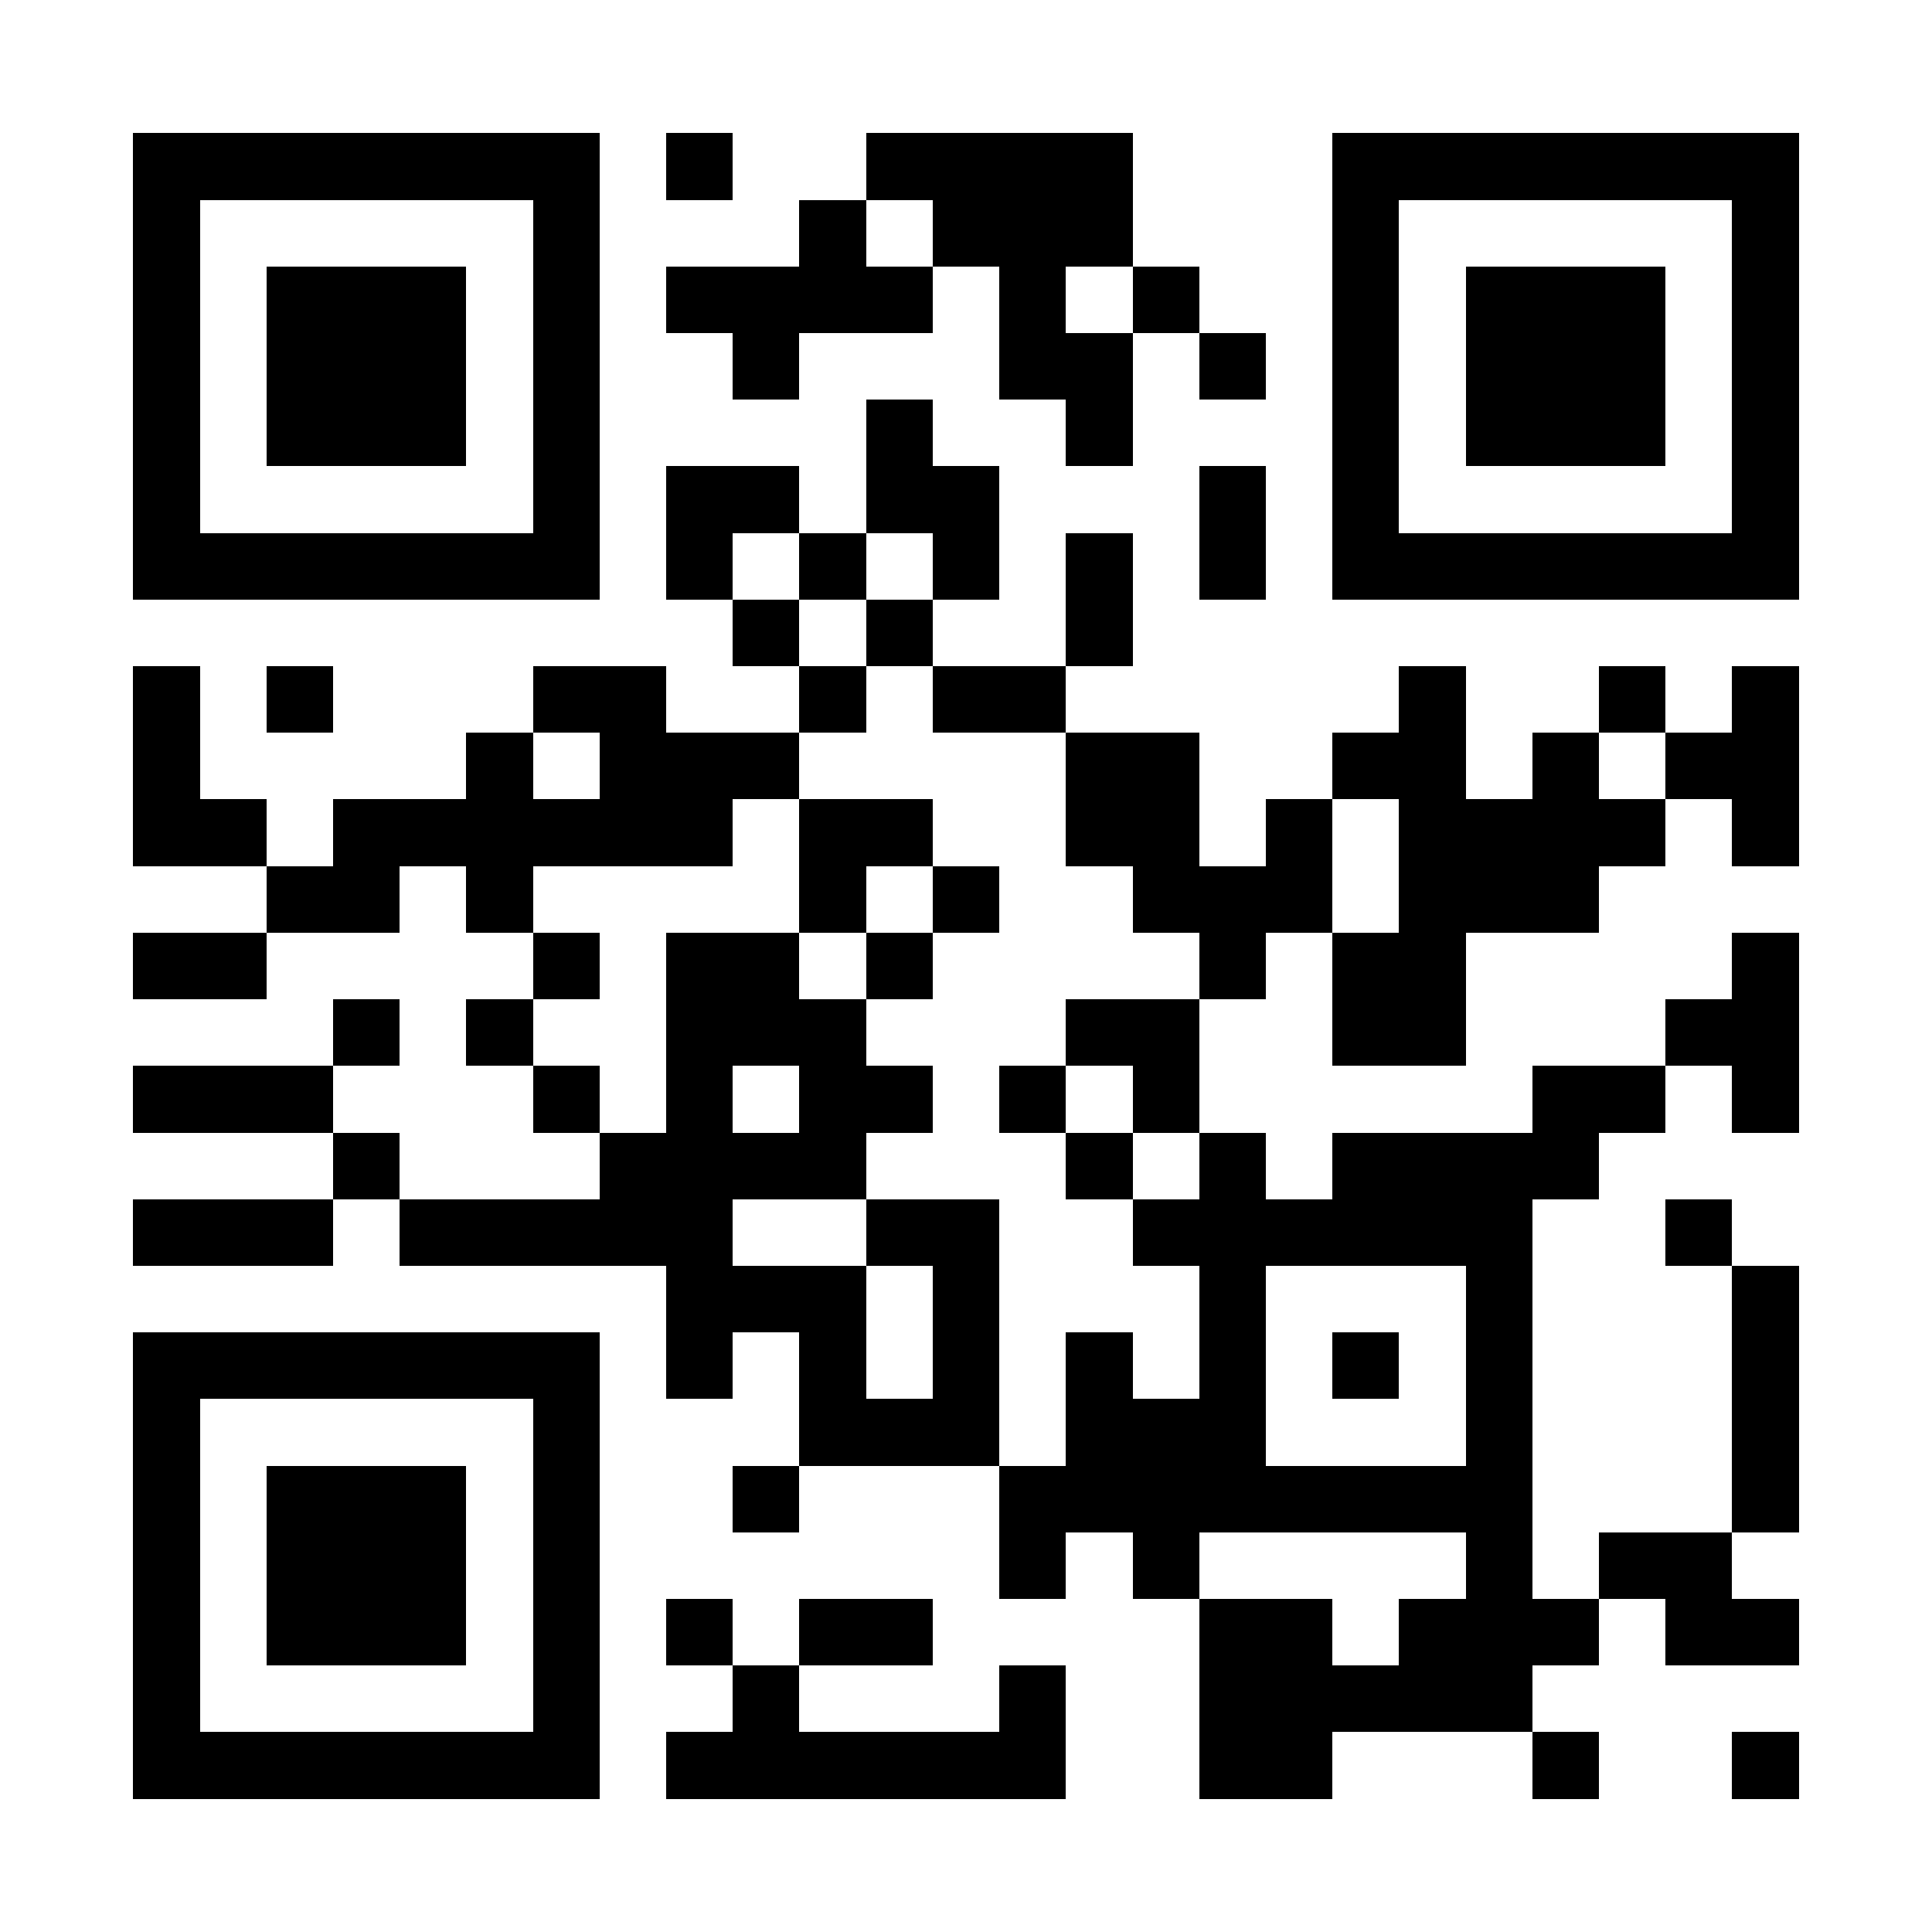 <?xml version="1.0" encoding="UTF-8"?>
<!DOCTYPE svg PUBLIC '-//W3C//DTD SVG 1.0//EN'
          'http://www.w3.org/TR/2001/REC-SVG-20010904/DTD/svg10.dtd'>
<svg fill="#fff" height="29" shape-rendering="crispEdges" style="fill: #fff;" viewBox="0 0 29 29" width="29" xmlns="http://www.w3.org/2000/svg" xmlns:xlink="http://www.w3.org/1999/xlink"
><path d="M0 0h29v29H0z"
  /><path d="M2 2.5h7m1 0h1m2 0h4m3 0h7M2 3.5h1m5 0h1m3 0h1m1 0h3m3 0h1m5 0h1M2 4.5h1m1 0h3m1 0h1m1 0h4m1 0h1m1 0h1m2 0h1m1 0h3m1 0h1M2 5.5h1m1 0h3m1 0h1m2 0h1m3 0h2m1 0h1m1 0h1m1 0h3m1 0h1M2 6.5h1m1 0h3m1 0h1m4 0h1m2 0h1m3 0h1m1 0h3m1 0h1M2 7.5h1m5 0h1m1 0h2m1 0h2m3 0h1m1 0h1m5 0h1M2 8.5h7m1 0h1m1 0h1m1 0h1m1 0h1m1 0h1m1 0h7M11 9.5h1m1 0h1m2 0h1M2 10.5h1m1 0h1m3 0h2m2 0h1m1 0h2m5 0h1m2 0h1m1 0h1M2 11.5h1m4 0h1m1 0h3m4 0h2m2 0h2m1 0h1m1 0h2M2 12.5h2m1 0h6m1 0h2m2 0h2m1 0h1m1 0h4m1 0h1M4 13.5h2m1 0h1m4 0h1m1 0h1m2 0h3m1 0h3M2 14.5h2m4 0h1m1 0h2m1 0h1m4 0h1m1 0h2m4 0h1M5 15.5h1m1 0h1m2 0h3m3 0h2m2 0h2m3 0h2M2 16.5h3m3 0h1m1 0h1m1 0h2m1 0h1m1 0h1m5 0h2m1 0h1M5 17.5h1m3 0h4m3 0h1m1 0h1m1 0h4M2 18.5h3m1 0h5m2 0h2m2 0h6m2 0h1M10 19.5h3m1 0h1m3 0h1m3 0h1m3 0h1M2 20.5h7m1 0h1m1 0h1m1 0h1m1 0h1m1 0h1m1 0h1m1 0h1m3 0h1M2 21.5h1m5 0h1m3 0h3m1 0h3m3 0h1m3 0h1M2 22.5h1m1 0h3m1 0h1m2 0h1m3 0h8m3 0h1M2 23.5h1m1 0h3m1 0h1m6 0h1m1 0h1m4 0h1m1 0h2M2 24.5h1m1 0h3m1 0h1m1 0h1m1 0h2m4 0h2m1 0h3m1 0h2M2 25.5h1m5 0h1m2 0h1m3 0h1m2 0h5M2 26.5h7m1 0h6m2 0h2m3 0h1m2 0h1" stroke="#000"
/></svg
>
